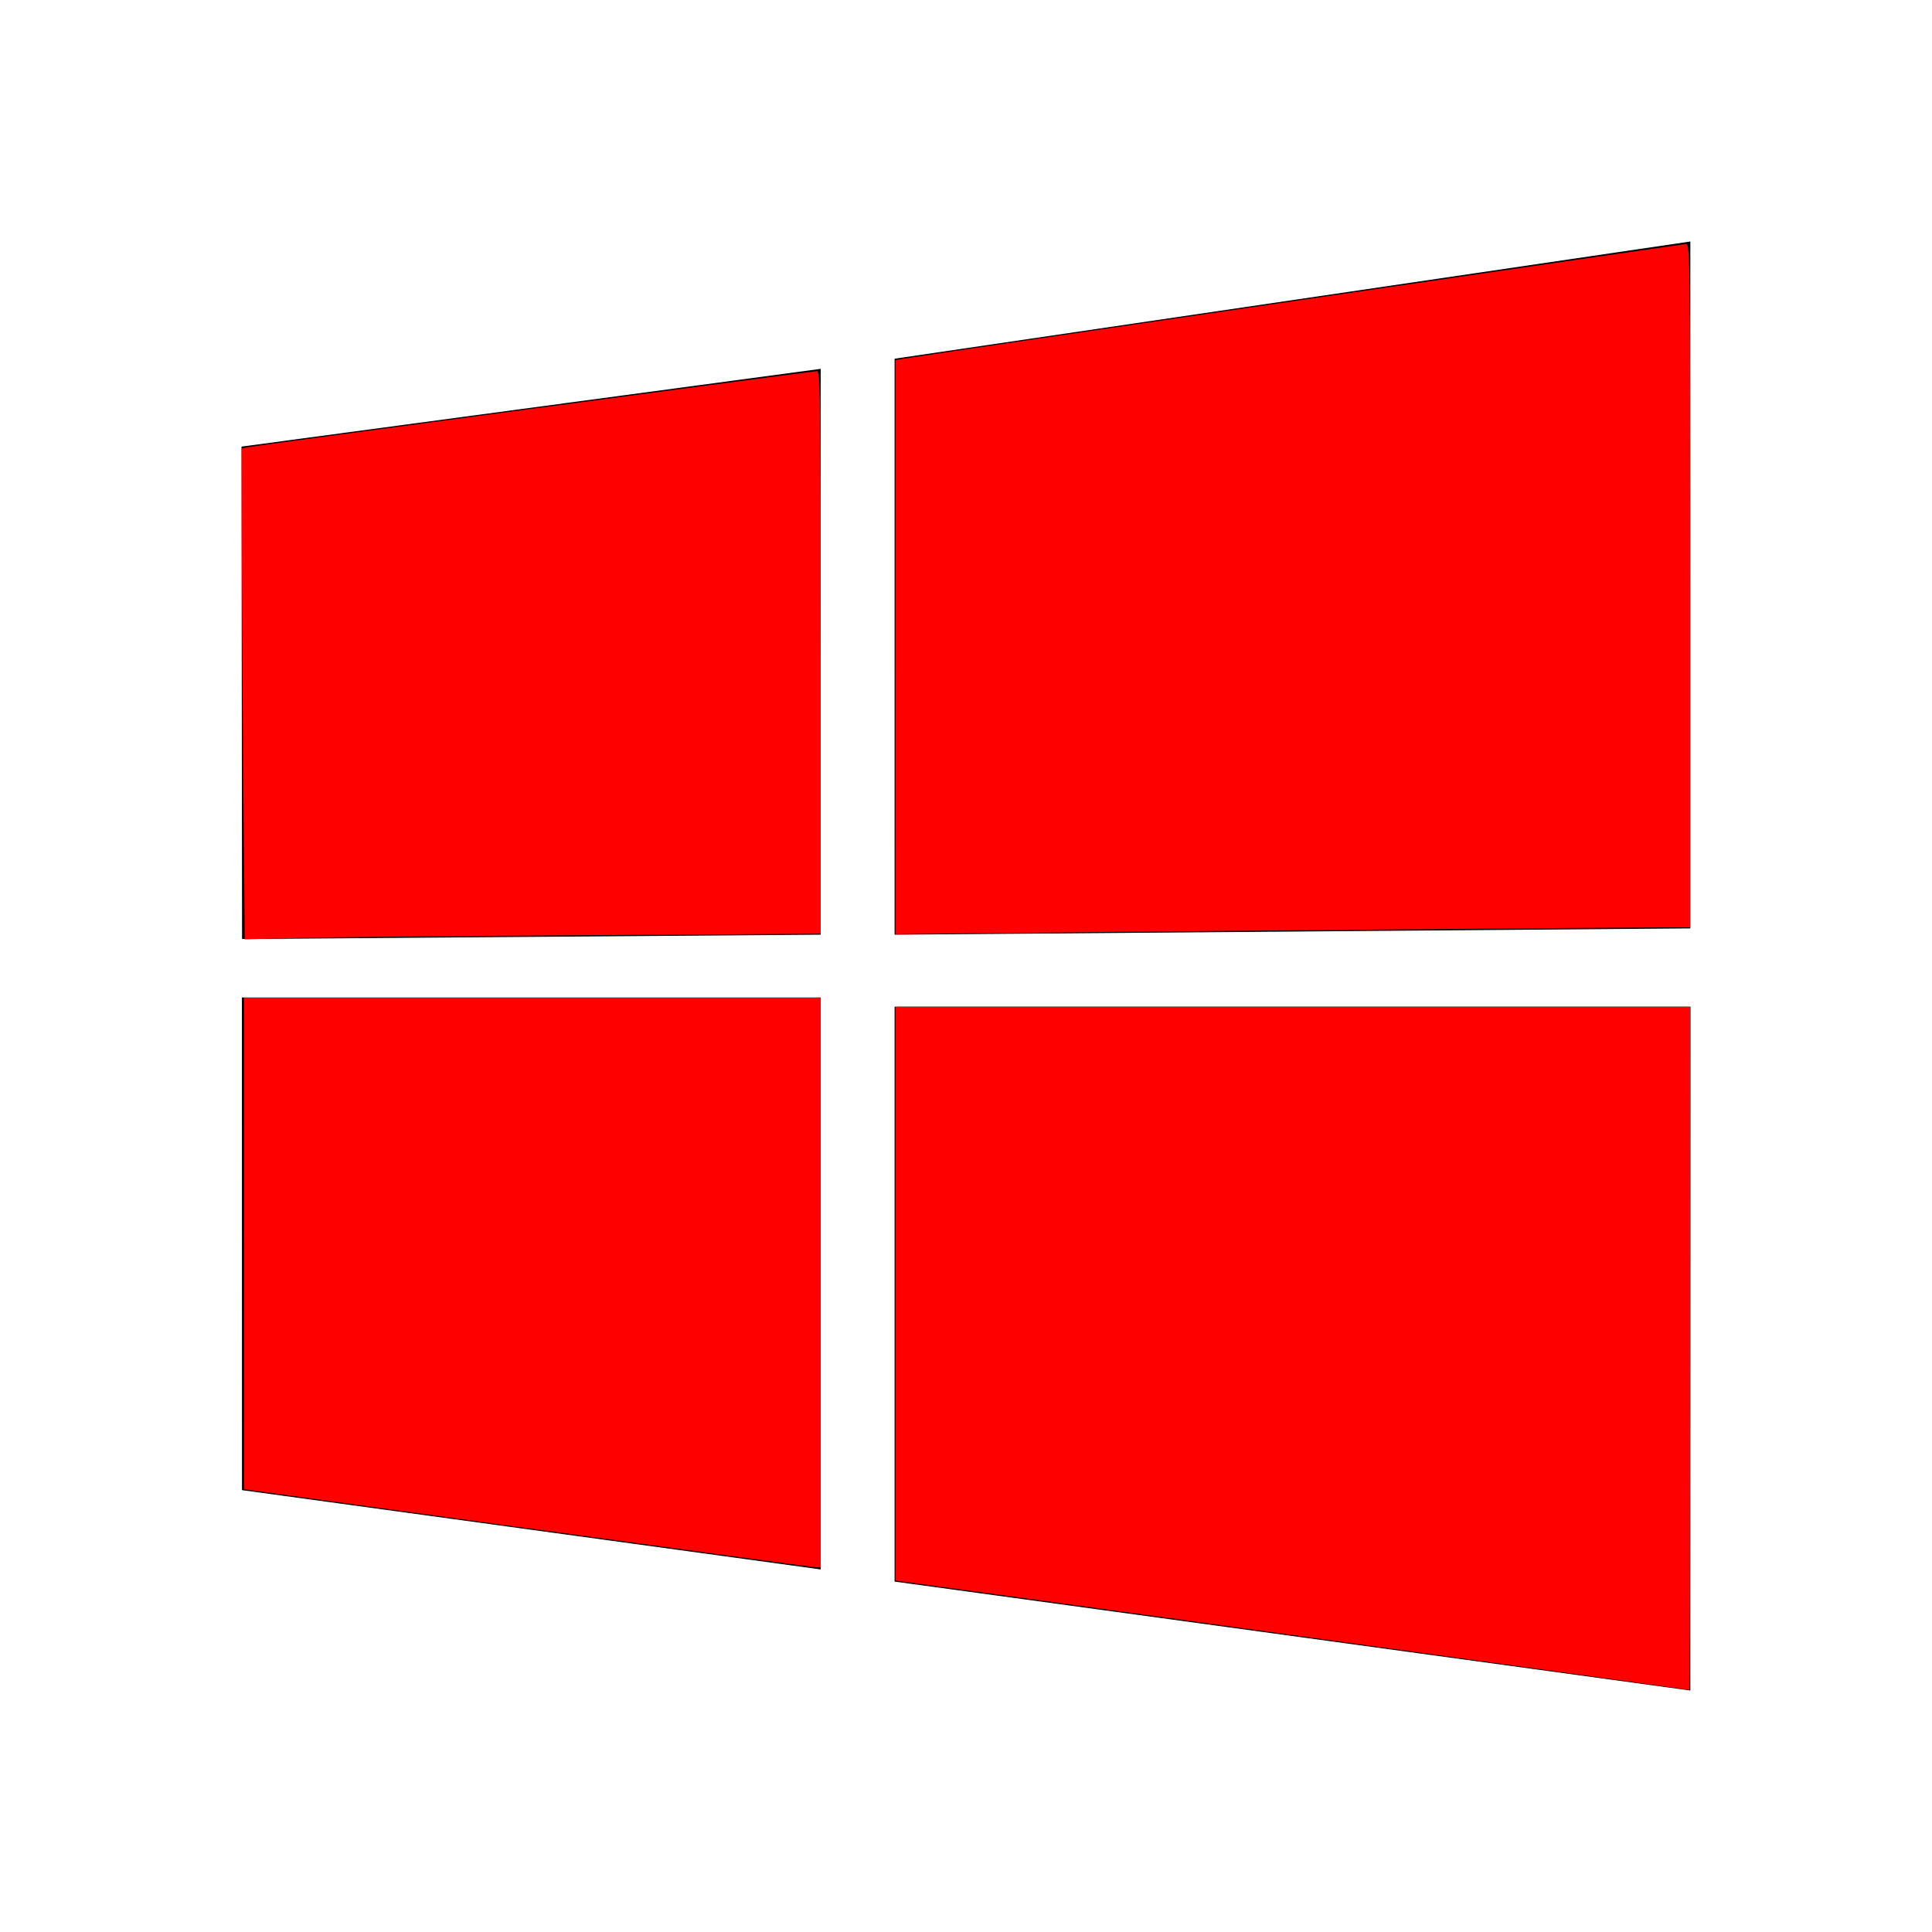 <?xml version="1.0" encoding="UTF-8" standalone="no"?>
<svg
   width="24"
   height="24"
   viewBox="0 0 24 24"
   fill="none"
   version="1.1"
   id="svg1"
   sodipodi:docname="windows.svg"
   inkscape:version="1.4.2 (f4327f4, 2025-05-13)"
   xmlns:inkscape="http://www.inkscape.org/namespaces/inkscape"
   xmlns:sodipodi="http://sodipodi.sourceforge.net/DTD/sodipodi-0.dtd"
   xmlns="http://www.w3.org/2000/svg"
   xmlns:svg="http://www.w3.org/2000/svg">
  <defs
     id="defs1" />
  <sodipodi:namedview
     id="namedview1"
     pagecolor="#ffffff"
     bordercolor="#000000"
     borderopacity="0.25"
     inkscape:showpageshadow="2"
     inkscape:pageopacity="0.0"
     inkscape:pagecheckerboard="0"
     inkscape:deskcolor="#d1d1d1"
     inkscape:zoom="35.458333"
     inkscape:cx="12"
     inkscape:cy="12"
     inkscape:window-width="1920"
     inkscape:window-height="1111"
     inkscape:window-x="-9"
     inkscape:window-y="-9"
     inkscape:window-maximized="1"
     inkscape:current-layer="svg1" />
  <path
     d="M3 5.548L10.195 4.582V11.611L3.007 11.665L3 5.548ZM10.195 12.391V19.496L3.006 18.511L3.005 12.391H10.195ZM11.113 4.456L20.998 3V11.533L11.113 11.611V4.456ZM21 12.505L20.998 21L11.113 19.647V12.505H21Z"
     fill="currentColor"
     id="path1" />
  <path
     style="fill:#ff0000;stroke-width:0.028"
     d="M 3.022,9.655 C 3.012,8.548 3.004,7.177 3.004,6.607 L 3.004,5.571 3.067,5.557 c 0.092,-0.02 7.02,-0.946 7.079,-0.946 0.047,1.741e-4 0.049,0.185 0.049,3.494 v 3.494 l -2.912,0.018 c -1.602,0.01 -3.211,0.025 -3.577,0.035 l -0.665,0.017 z"
     id="path2" />
  <path
     style="fill:#ff0000;stroke-width:0.028"
     d="M 11.126,8.039 V 4.473 l 0.092,-0.016 c 0.243,-0.043 9.676,-1.425 9.724,-1.425 0.054,0 0.055,0.056 0.055,4.244 v 4.244 l -0.261,-1.7e-5 c -0.501,-3.3e-5 -6.984,0.054 -8.291,0.07 l -1.318,0.015 z"
     id="path3" />
  <path
     style="fill:#ff0000;stroke-width:0.028"
     d="m 16.639,20.391 c -2.389,-0.329 -4.606,-0.634 -4.928,-0.677 l -0.585,-0.079 V 16.071 12.508 h 4.935 4.935 v 4.244 c 0,2.334 -0.003,4.243 -0.007,4.241 -0.004,-0.002 -1.961,-0.273 -4.35,-0.602 z"
     id="path4" />
  <path
     style="fill:#ff0000;stroke-width:0.028"
     d="m 6.55,18.984 -3.518,-0.484 -8.82e-5,-3.053 -8.81e-5,-3.053 h 3.582 3.582 v 3.539 3.539 l -0.063,-0.003 c -0.035,-0.002 -1.647,-0.22 -3.582,-0.486 z"
     id="path5" />
</svg>
